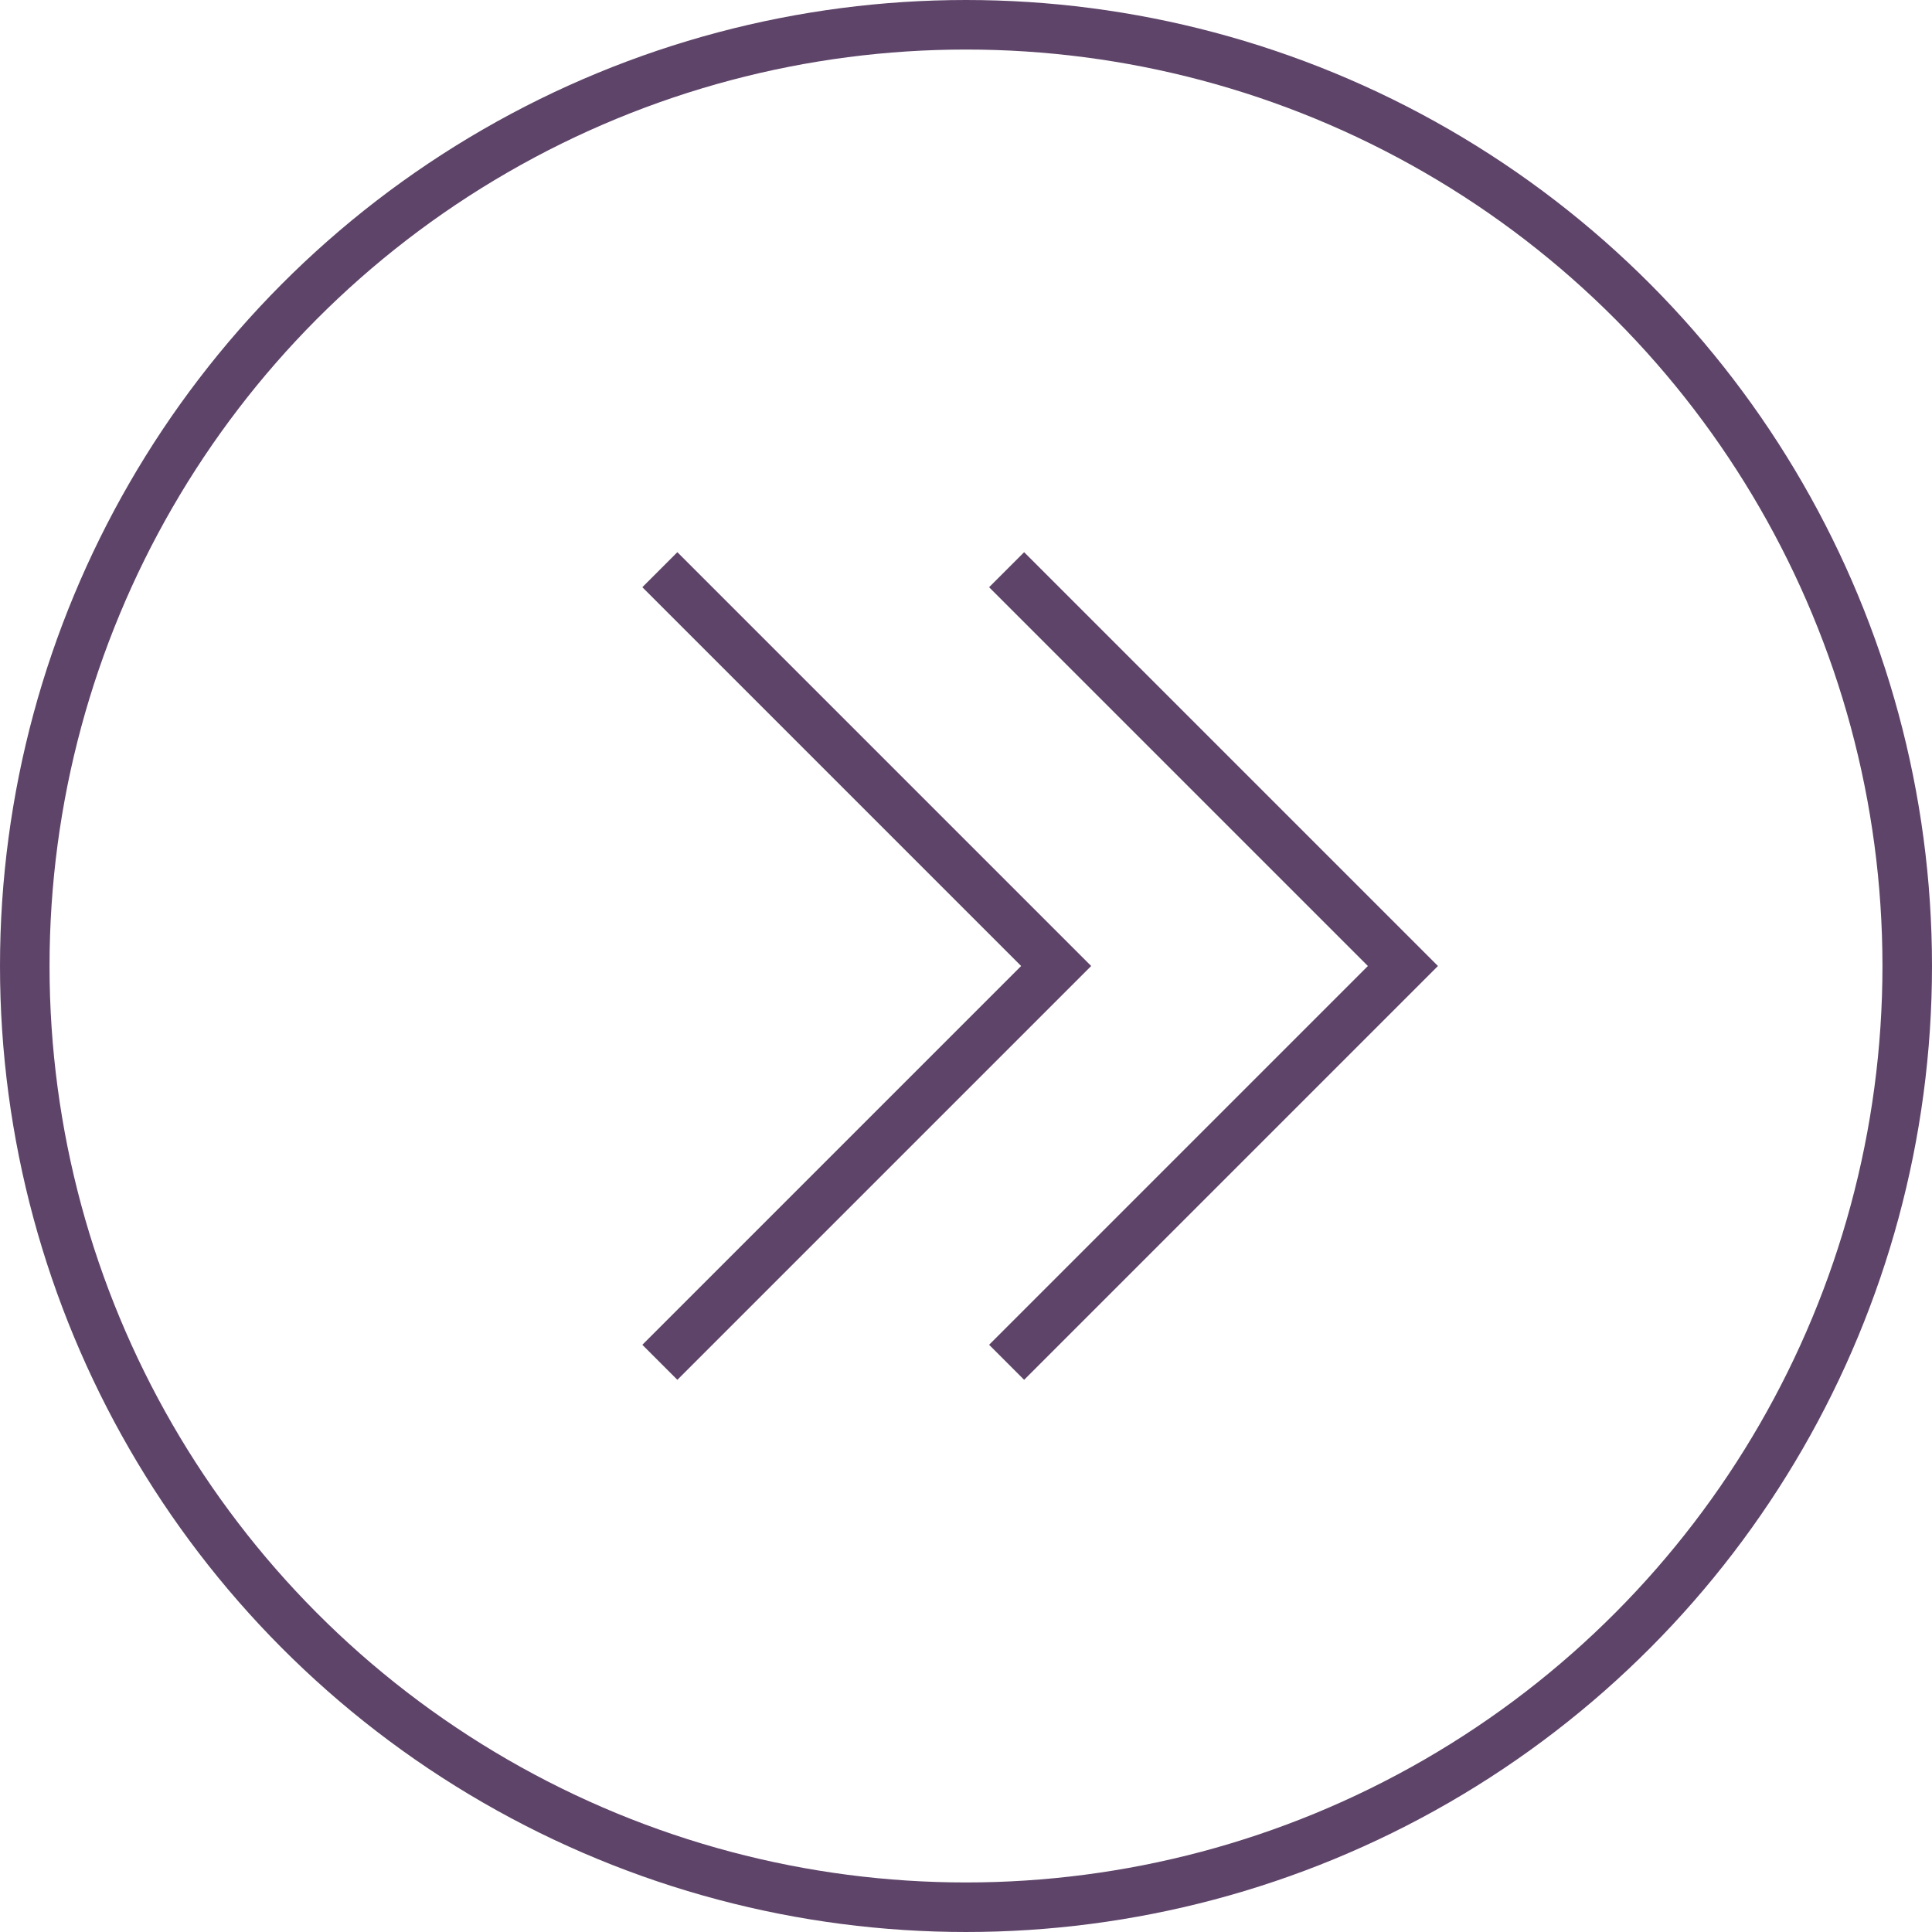 <?xml version="1.0" encoding="UTF-8"?><svg id="Calque_1" xmlns="http://www.w3.org/2000/svg" viewBox="0 0 39 39"><defs><style>.cls-1{fill:none;stroke:#5e4469;}</style></defs><circle class="cls-1" cx="19.5" cy="19.5" r="19"/><g><path class="cls-1" d="M13.32,11.5l8,8-8,8"/><path class="cls-1" d="M20.32,11.5l8,8-8,8"/></g></svg>